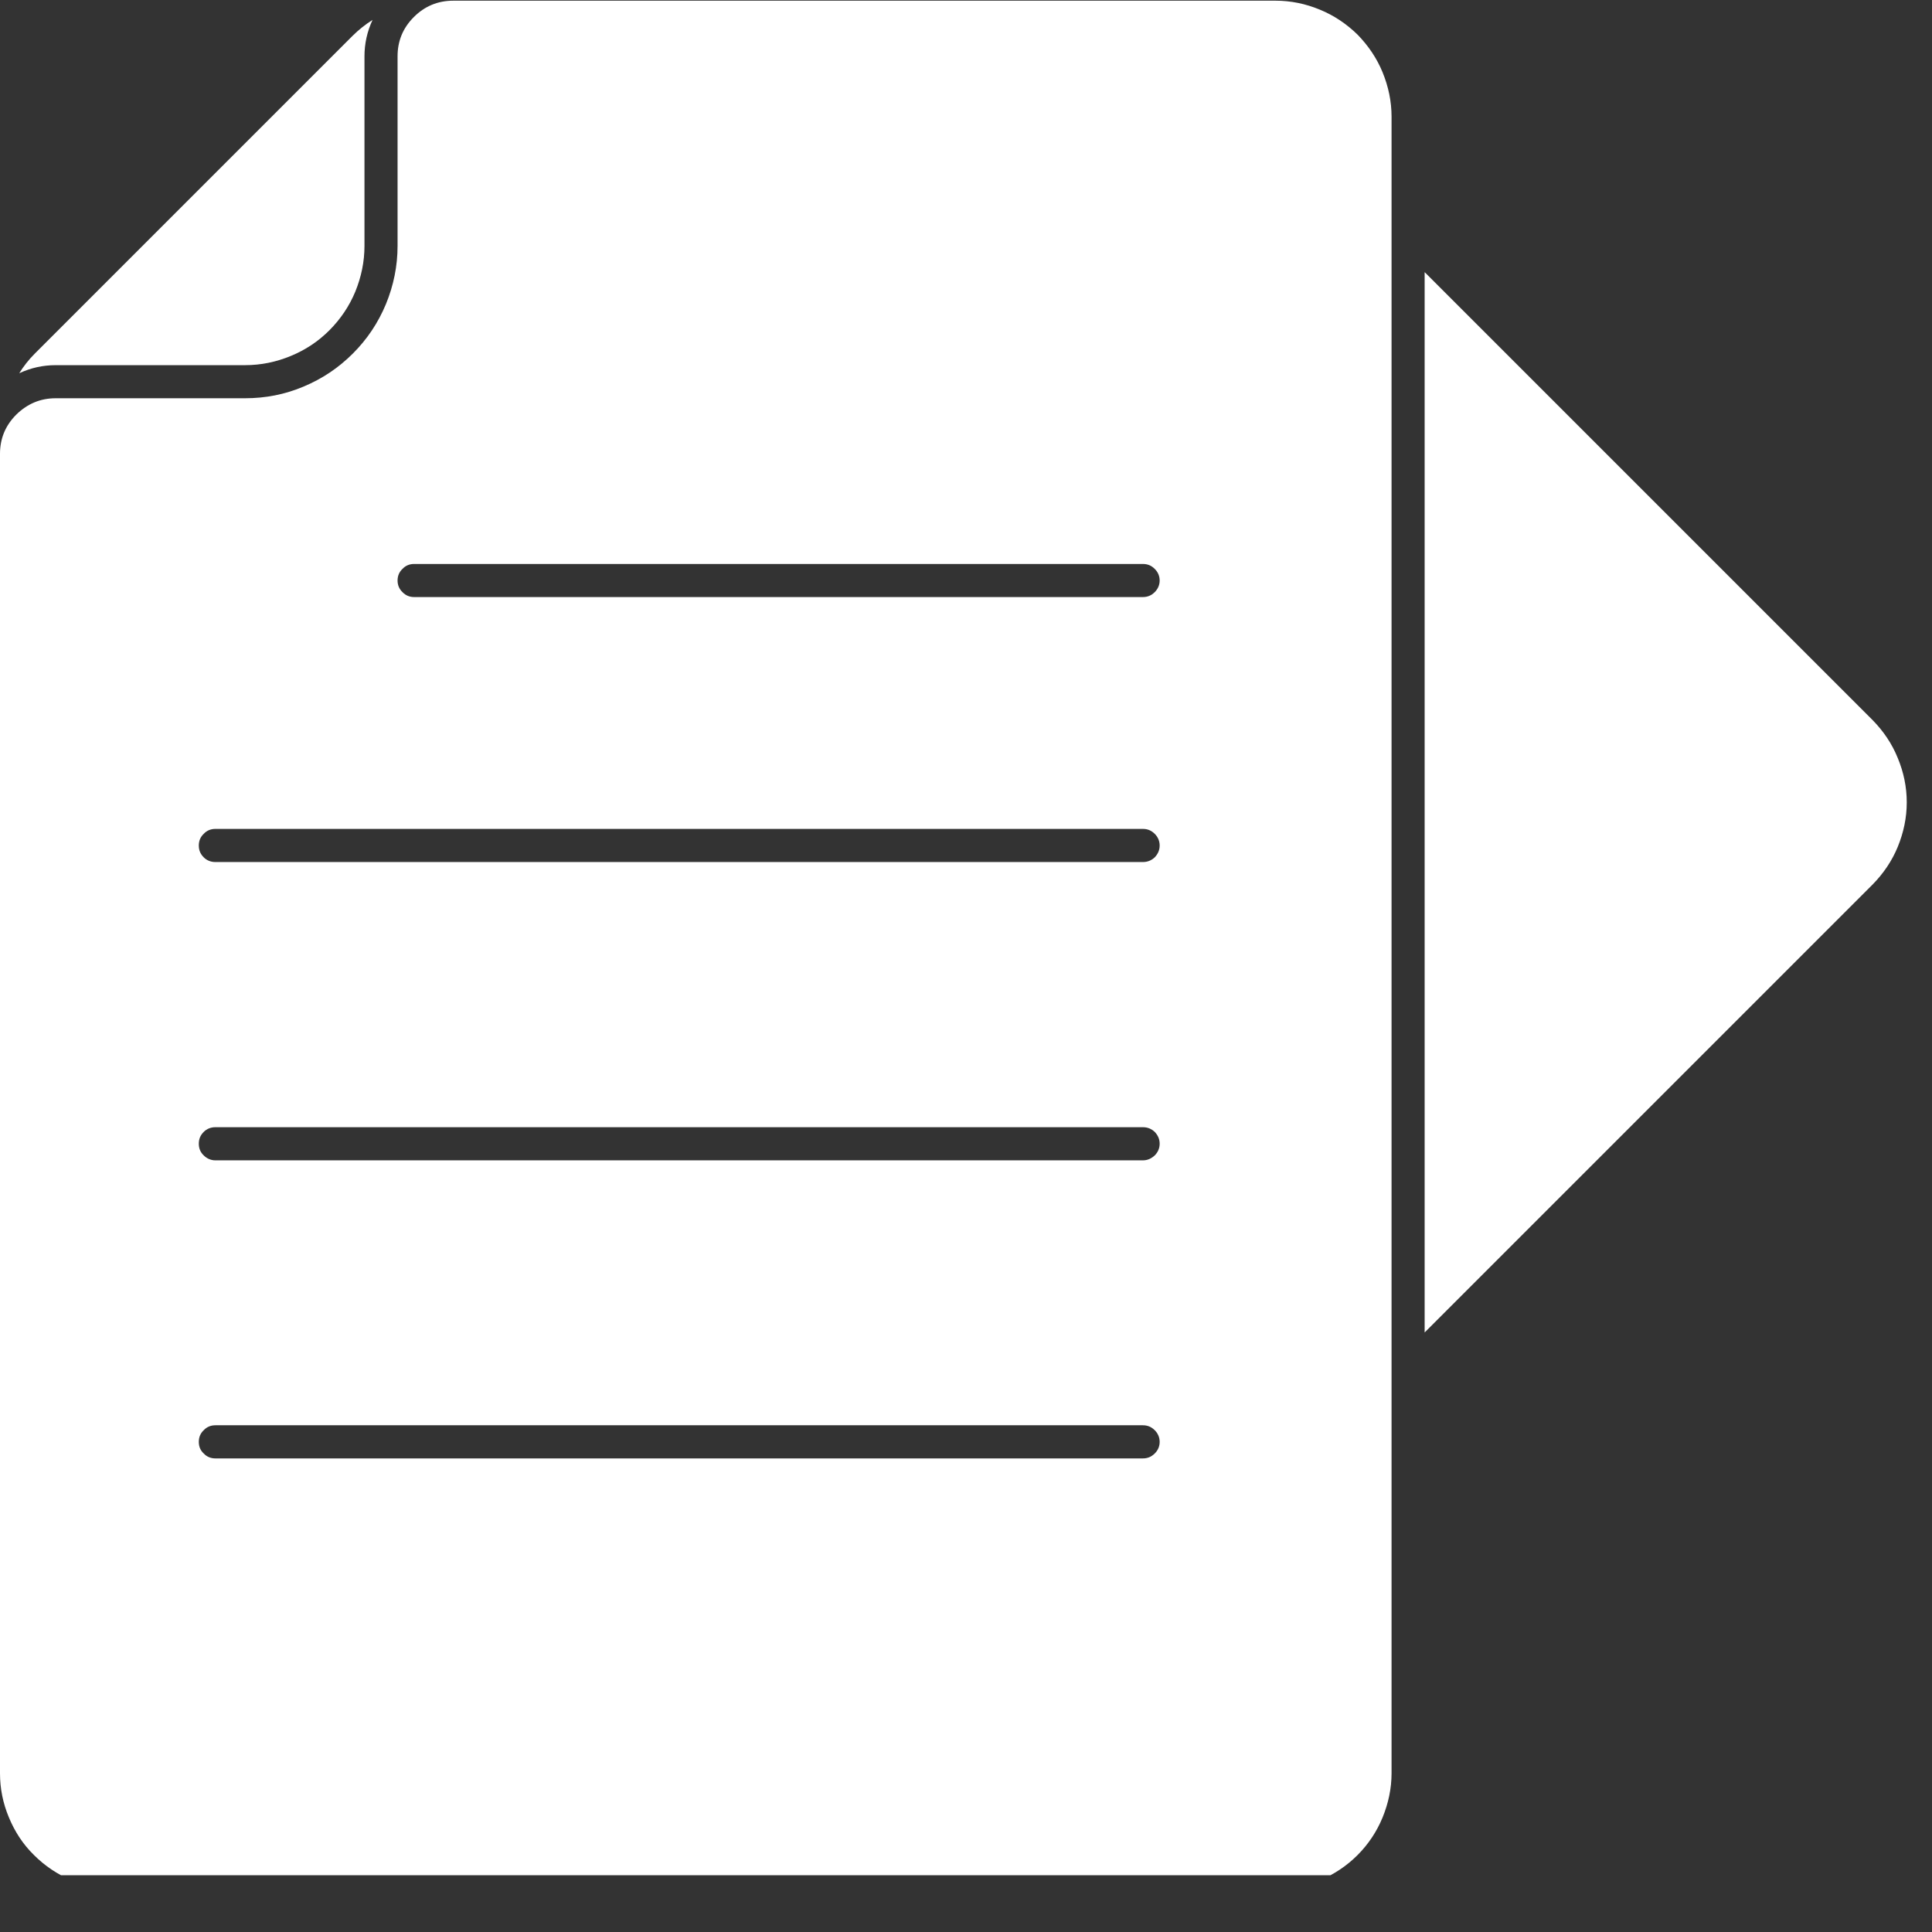 <svg xmlns="http://www.w3.org/2000/svg" xmlns:xlink="http://www.w3.org/1999/xlink" width="45" zoomAndPan="magnify" viewBox="0 0 33.75 33.75" height="45" preserveAspectRatio="xMidYMid meet" version="1.0"><rect x="0" y="0" width="33.75" height="33.75" fill="#333333" stroke="none"/><defs><clipPath id="b6039a3372"><path d="M 24 4 L 33.5 4 L 33.5 24 L 24 24 Z M 24 4 " clip-rule="nonzero"/></clipPath><clipPath id="edaaf58960"><path d="M 0 0 L 25 0 L 25 32.758 L 0 32.758 Z M 0 0 " clip-rule="nonzero"/></clipPath></defs><path fill="#ffffff" d="M 0.336 6.52 C 0.539 6.426 0.75 6.379 0.973 6.379 L 4.281 6.379 C 4.559 6.379 4.824 6.324 5.078 6.219 C 5.336 6.113 5.559 5.965 5.754 5.77 C 5.949 5.574 6.102 5.348 6.207 5.094 C 6.312 4.836 6.367 4.57 6.367 4.297 L 6.367 0.984 C 6.367 0.762 6.414 0.551 6.508 0.348 C 6.383 0.426 6.266 0.52 6.16 0.625 L 0.605 6.18 C 0.504 6.281 0.414 6.395 0.336 6.52 Z M 0.336 6.52 " fill-opacity="1" fill-rule="nonzero"/><g clip-path="url(#b6039a3372)"><path fill="#ffffff" d="M 24.887 4.754 L 24.887 23.277 L 32.715 15.449 C 32.902 15.258 33.051 15.039 33.152 14.793 C 33.254 14.543 33.309 14.285 33.309 14.016 C 33.309 13.746 33.254 13.488 33.152 13.242 C 33.051 12.992 32.902 12.773 32.715 12.582 Z M 24.887 4.754 " fill-opacity="1" fill-rule="nonzero"/></g><g clip-path="url(#edaaf58960)"><path fill="#ffffff" d="M 22.281 0.012 L 7.918 0.012 C 7.648 0.012 7.418 0.109 7.23 0.297 C 7.039 0.488 6.945 0.715 6.945 0.984 L 6.945 4.297 C 6.945 4.648 6.875 4.988 6.742 5.312 C 6.605 5.641 6.414 5.926 6.164 6.176 C 5.914 6.426 5.629 6.617 5.301 6.754 C 4.977 6.891 4.637 6.957 4.281 6.957 L 0.973 6.957 C 0.703 6.957 0.477 7.055 0.285 7.242 C 0.094 7.434 0 7.66 0 7.93 L 0 30.977 C 0 31.242 0.051 31.5 0.156 31.75 C 0.258 31.996 0.402 32.219 0.594 32.406 C 0.785 32.598 1.004 32.742 1.25 32.848 C 1.5 32.949 1.758 33 2.027 33 L 22.281 33 C 22.551 33 22.809 32.949 23.055 32.848 C 23.305 32.742 23.523 32.598 23.715 32.406 C 23.902 32.219 24.051 31.996 24.152 31.75 C 24.254 31.5 24.309 31.242 24.309 30.977 L 24.309 2.039 C 24.309 1.77 24.254 1.512 24.152 1.262 C 24.051 1.016 23.902 0.797 23.715 0.605 C 23.523 0.418 23.305 0.27 23.055 0.168 C 22.809 0.066 22.551 0.012 22.281 0.012 Z M 19.965 25.477 L 3.762 25.477 C 3.684 25.477 3.613 25.449 3.559 25.391 C 3.5 25.336 3.473 25.27 3.473 25.188 C 3.473 25.109 3.5 25.039 3.559 24.984 C 3.613 24.926 3.684 24.898 3.762 24.898 L 19.965 24.898 C 20.047 24.898 20.113 24.926 20.172 24.984 C 20.227 25.039 20.258 25.109 20.258 25.188 C 20.258 25.27 20.227 25.336 20.172 25.391 C 20.113 25.449 20.047 25.477 19.965 25.477 Z M 19.965 20.27 L 3.762 20.27 C 3.684 20.27 3.613 20.238 3.559 20.184 C 3.5 20.129 3.473 20.059 3.473 19.98 C 3.473 19.898 3.5 19.832 3.559 19.773 C 3.613 19.719 3.684 19.691 3.762 19.691 L 19.965 19.691 C 20.047 19.691 20.113 19.719 20.172 19.773 C 20.227 19.832 20.258 19.898 20.258 19.98 C 20.258 20.059 20.227 20.129 20.172 20.184 C 20.113 20.238 20.047 20.27 19.965 20.27 Z M 19.965 15.059 L 3.762 15.059 C 3.684 15.059 3.613 15.031 3.559 14.977 C 3.5 14.918 3.473 14.852 3.473 14.77 C 3.473 14.691 3.5 14.621 3.559 14.566 C 3.613 14.508 3.684 14.48 3.762 14.48 L 19.965 14.48 C 20.047 14.48 20.113 14.508 20.172 14.566 C 20.227 14.621 20.258 14.691 20.258 14.77 C 20.258 14.852 20.227 14.918 20.172 14.977 C 20.113 15.031 20.047 15.059 19.965 15.059 Z M 19.965 10.43 L 7.234 10.43 C 7.156 10.43 7.086 10.402 7.031 10.344 C 6.973 10.289 6.945 10.219 6.945 10.141 C 6.945 10.062 6.973 9.992 7.031 9.938 C 7.086 9.879 7.156 9.852 7.234 9.852 L 19.965 9.852 C 20.047 9.852 20.113 9.879 20.172 9.938 C 20.227 9.992 20.258 10.062 20.258 10.141 C 20.258 10.219 20.227 10.289 20.172 10.344 C 20.113 10.402 20.047 10.43 19.965 10.43 Z M 19.965 10.43 " fill-opacity="1" fill-rule="nonzero"/></g></svg>
